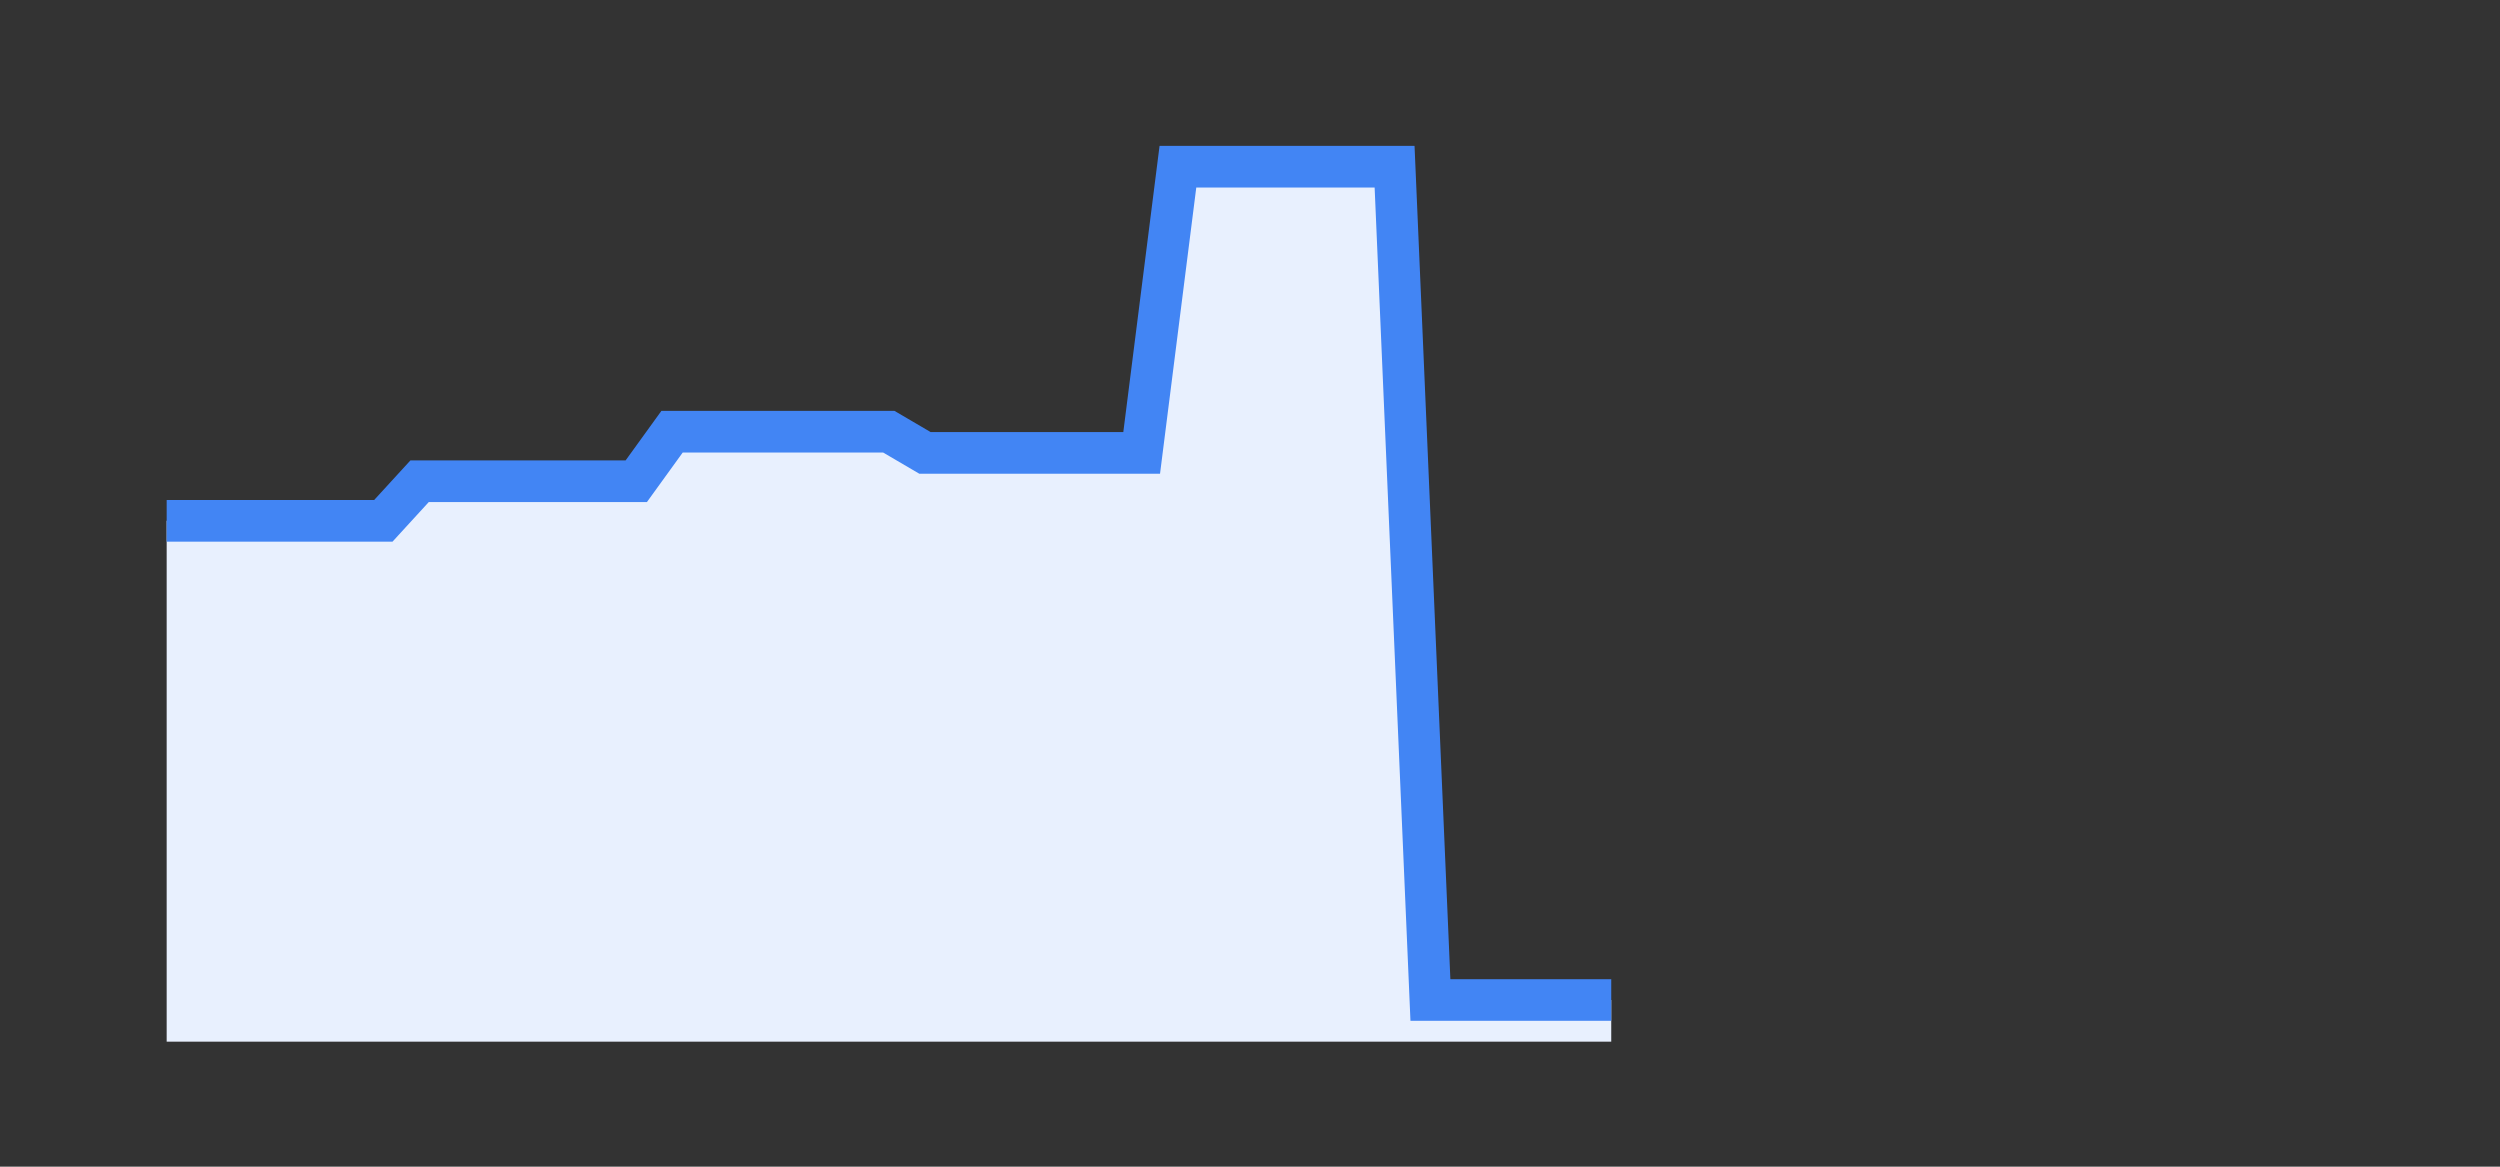 <svg width="60" height="28" preserveAspectRatio="none" xmlns="http://www.w3.org/2000/svg"><rect width="100%" height="100%" fill="#333333" stroke="none"/><path stroke="none" fill="#E8F0FE" fill-opacity="1" d="M4.00 25.00 L4.00 12.50  L4.00 12.50 L4.87 12.50 L5.73 12.50 L6.60 12.50 L7.47 12.50 L8.33 12.50 L9.20 12.50 L10.07 11.55 L10.93 11.55 L11.80 11.55 L12.67 11.55 L13.53 11.55 L14.40 11.55 L15.27 11.55 L16.13 10.36 L17.00 10.36 L17.87 10.36 L18.73 10.36 L19.60 10.36 L20.47 10.36 L21.33 10.36 L22.20 10.87 L23.07 10.87 L23.93 10.87 L24.80 10.87 L25.67 10.87 L26.53 10.87 L27.40 10.87 L28.27 4.00 L29.13 4.00 L30.00 4.00 L30.87 4.00 L31.73 4.00 L32.60 4.00 L33.47 4.00 L34.33 24.00 L35.20 24.00 L36.07 24.00 L36.93 24.00 L37.80 24.00 L38.67 24.00  L38.67 25.00 " /><path stroke="#4285F4" stroke-width="1" fill="none" d="M4.00 12.50  L4.00 12.50 L4.87 12.50 L5.73 12.50 L6.60 12.50 L7.47 12.50 L8.33 12.50 L9.20 12.50 L10.07 11.55 L10.93 11.55 L11.80 11.55 L12.67 11.55 L13.53 11.55 L14.40 11.55 L15.27 11.55 L16.13 10.36 L17.00 10.36 L17.87 10.36 L18.73 10.36 L19.60 10.36 L20.47 10.36 L21.33 10.36 L22.20 10.87 L23.07 10.87 L23.93 10.87 L24.80 10.87 L25.67 10.87 L26.53 10.87 L27.40 10.87 L28.27 4.00 L29.13 4.00 L30.00 4.00 L30.87 4.00 L31.73 4.00 L32.60 4.00 L33.47 4.00 L34.33 24.00 L35.20 24.00 L36.07 24.00 L36.93 24.00 L37.80 24.00 L38.67 24.00 " /></svg>